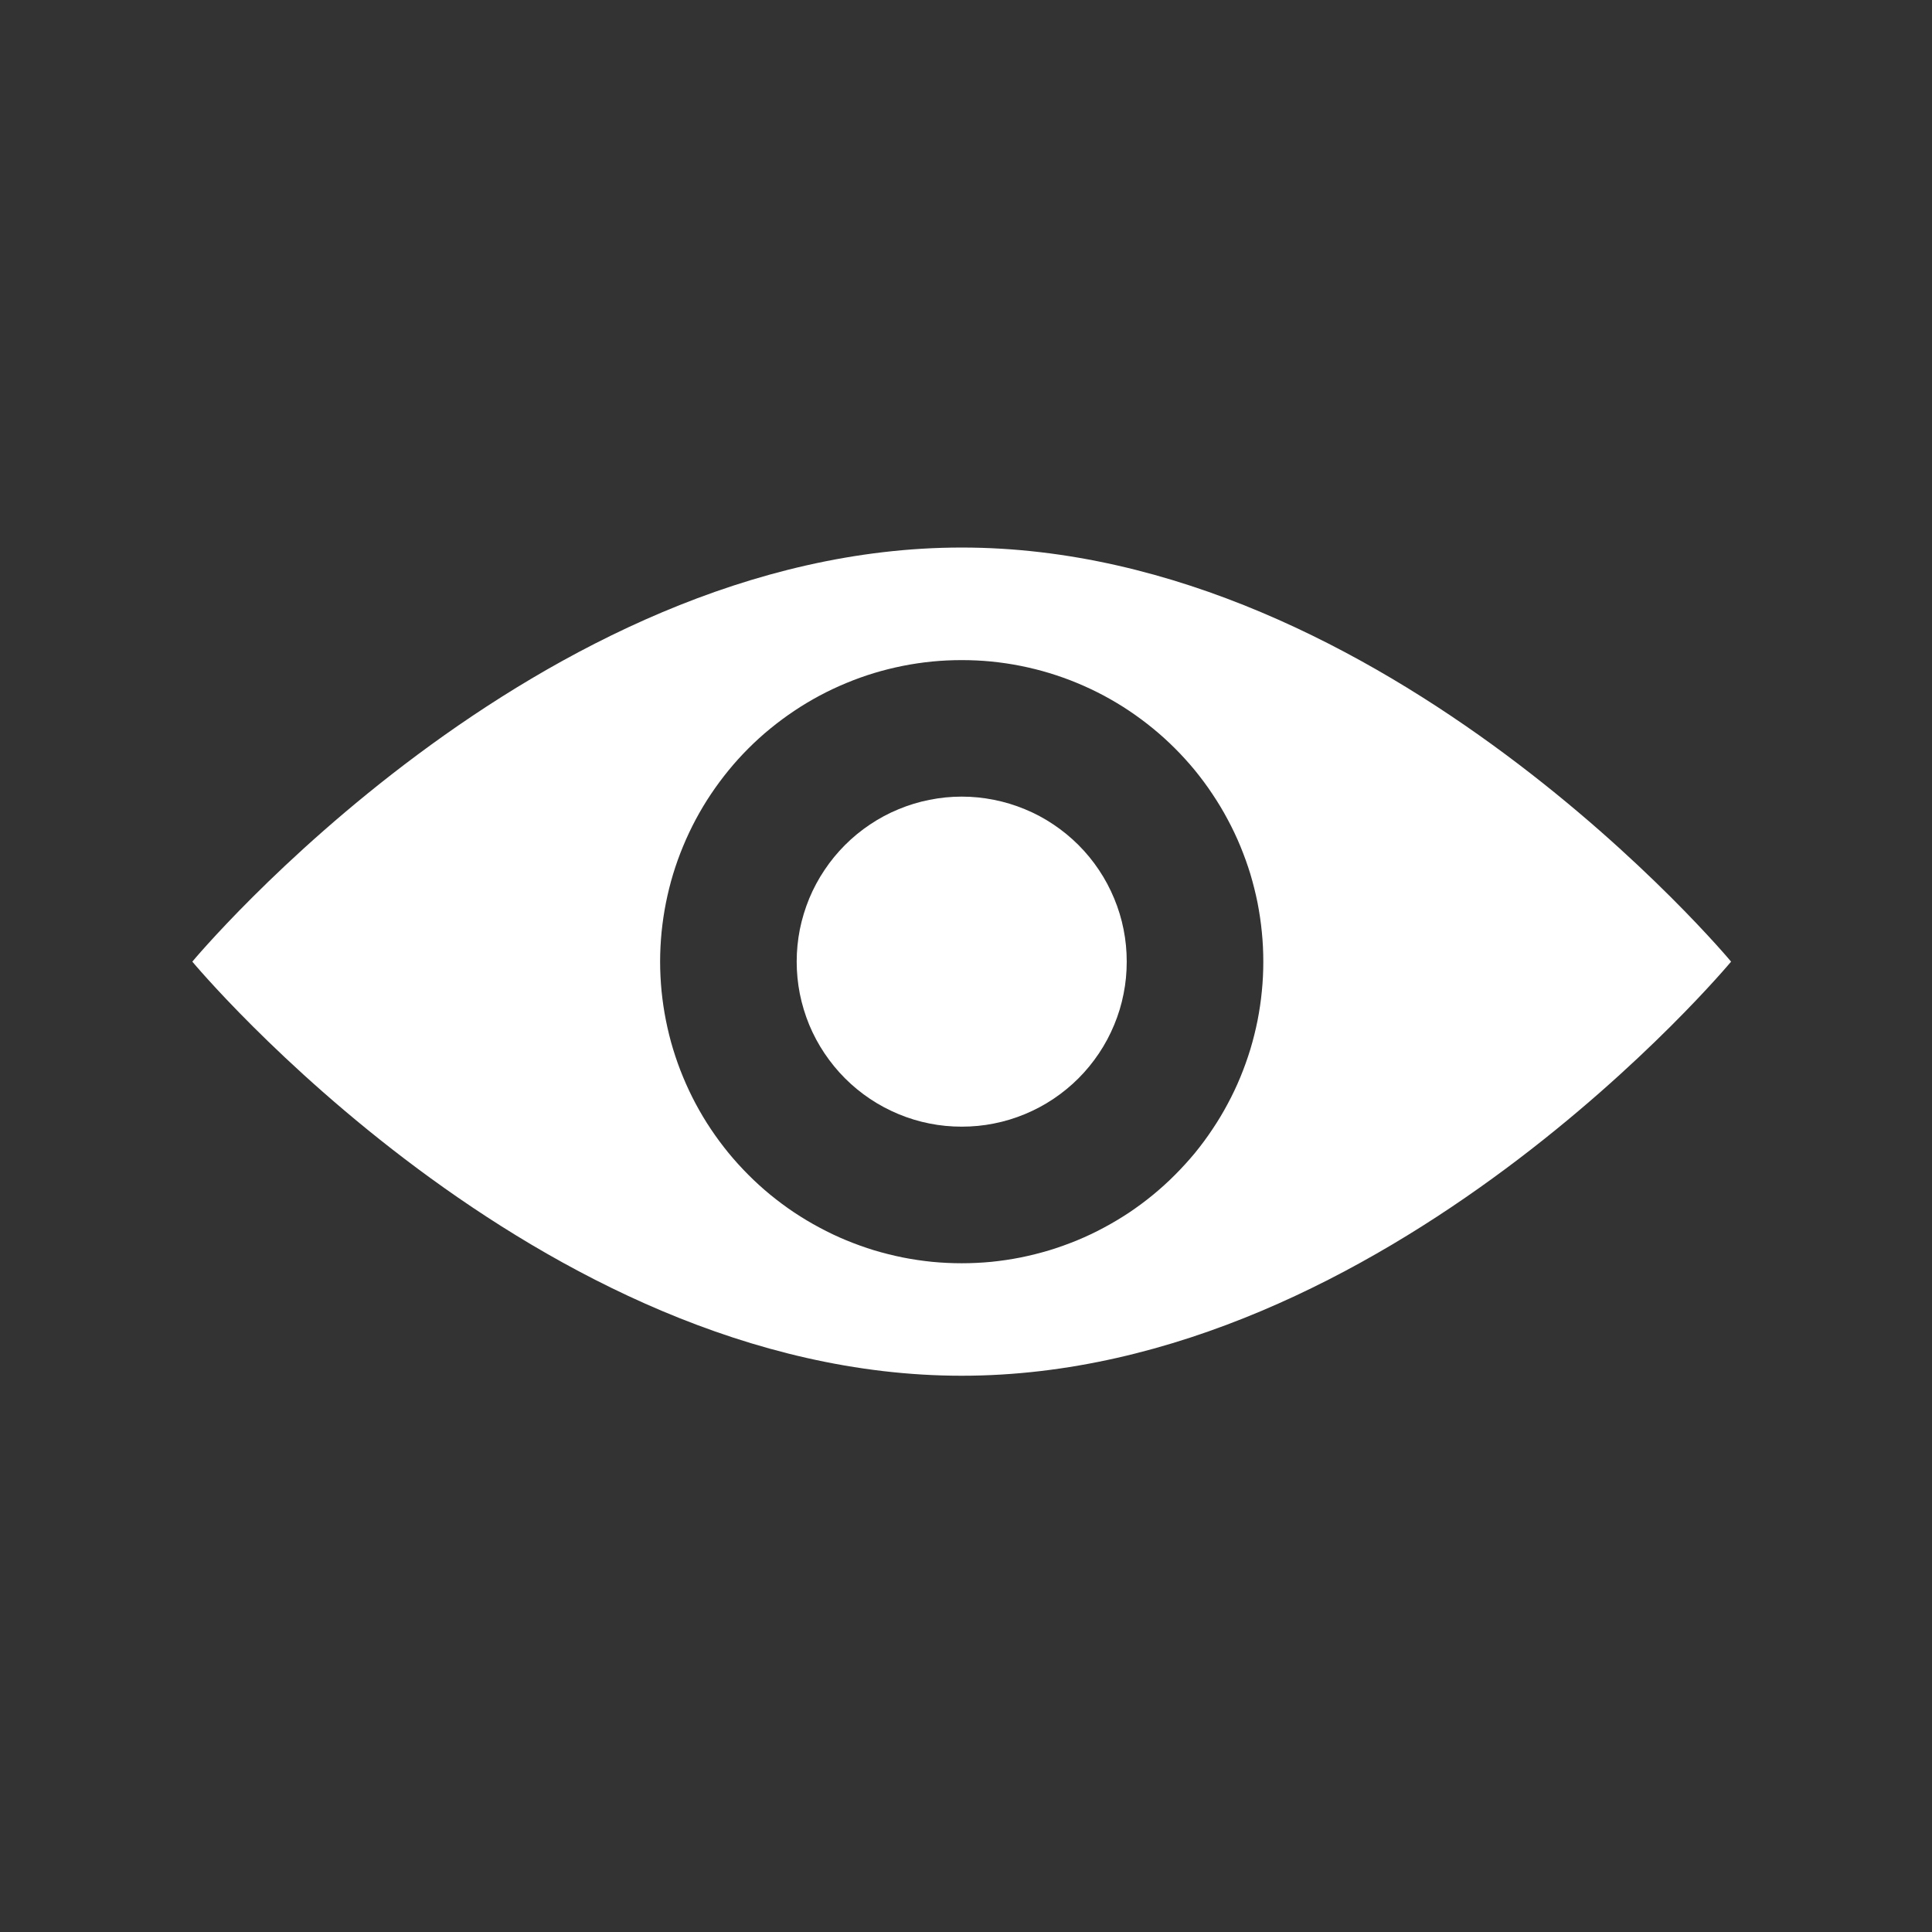 <svg version="1.0" preserveAspectRatio="xMidYMid meet" height="150" viewBox="0 0 112.5 112.5" zoomAndPan="magnify" width="150" xmlns:xlink="http://www.w3.org/1999/xlink" xmlns="http://www.w3.org/2000/svg"><rect x="0" y="0" width="112.5" height="112.5" fill="#333333" stroke="none"/><defs><clipPath id="6f1c333a88"><path clip-rule="nonzero" d="M 11.199 31.863 L 100.801 31.863 L 100.801 80.398 L 11.199 80.398 Z M 11.199 31.863"></path></clipPath></defs><g clip-path="url(#6f1c333a88)"><path fill-rule="nonzero" fill-opacity="1" d="M 56 31.883 C 31.258 31.883 11.199 55.996 11.199 55.996 C 11.199 55.996 31.258 80.109 56 80.109 C 80.742 80.109 100.801 55.996 100.801 55.996 C 100.801 55.996 80.742 31.883 56 31.883 Z M 56 73.559 C 55.426 73.559 54.852 73.531 54.281 73.477 C 53.707 73.418 53.141 73.336 52.574 73.223 C 52.012 73.109 51.453 72.969 50.902 72.805 C 50.352 72.637 49.812 72.441 49.281 72.223 C 48.75 72.004 48.23 71.758 47.723 71.484 C 47.215 71.215 46.723 70.918 46.246 70.602 C 45.766 70.281 45.305 69.938 44.859 69.574 C 44.414 69.207 43.988 68.824 43.582 68.414 C 43.176 68.008 42.789 67.582 42.426 67.141 C 42.062 66.695 41.719 66.234 41.398 65.754 C 41.078 65.277 40.785 64.785 40.512 64.277 C 40.242 63.77 39.996 63.25 39.777 62.719 C 39.555 62.188 39.363 61.645 39.195 61.094 C 39.027 60.547 38.891 59.988 38.777 59.422 C 38.664 58.859 38.582 58.293 38.523 57.719 C 38.469 57.148 38.438 56.574 38.438 55.996 C 38.438 55.422 38.469 54.848 38.523 54.277 C 38.582 53.703 38.664 53.137 38.777 52.57 C 38.891 52.008 39.027 51.449 39.195 50.898 C 39.363 50.348 39.555 49.809 39.777 49.277 C 39.996 48.746 40.242 48.227 40.512 47.719 C 40.785 47.211 41.078 46.719 41.398 46.242 C 41.719 45.762 42.062 45.301 42.426 44.855 C 42.789 44.41 43.176 43.984 43.582 43.578 C 43.988 43.172 44.414 42.785 44.859 42.422 C 45.305 42.059 45.766 41.715 46.246 41.395 C 46.723 41.074 47.215 40.781 47.723 40.508 C 48.23 40.238 48.75 39.992 49.281 39.773 C 49.812 39.551 50.352 39.359 50.902 39.191 C 51.453 39.023 52.012 38.887 52.574 38.773 C 53.141 38.66 53.707 38.578 54.281 38.52 C 54.852 38.465 55.426 38.438 56 38.438 C 56.578 38.438 57.148 38.465 57.723 38.52 C 58.293 38.578 58.863 38.66 59.426 38.773 C 59.992 38.887 60.547 39.023 61.098 39.191 C 61.648 39.359 62.191 39.551 62.723 39.773 C 63.254 39.992 63.773 40.238 64.281 40.508 C 64.785 40.781 65.281 41.074 65.758 41.395 C 66.234 41.715 66.699 42.059 67.141 42.422 C 67.586 42.785 68.012 43.172 68.418 43.578 C 68.824 43.984 69.211 44.41 69.578 44.855 C 69.941 45.301 70.285 45.762 70.602 46.242 C 70.922 46.719 71.219 47.211 71.488 47.719 C 71.762 48.227 72.008 48.746 72.227 49.277 C 72.445 49.809 72.641 50.348 72.809 50.898 C 72.973 51.449 73.113 52.008 73.227 52.57 C 73.336 53.137 73.422 53.703 73.477 54.277 C 73.535 54.848 73.562 55.422 73.562 55.996 C 73.562 56.574 73.535 57.148 73.477 57.719 C 73.422 58.293 73.336 58.859 73.227 59.422 C 73.113 59.988 72.973 60.547 72.809 61.094 C 72.641 61.645 72.445 62.188 72.227 62.719 C 72.008 63.25 71.762 63.77 71.488 64.277 C 71.219 64.785 70.922 65.277 70.602 65.754 C 70.285 66.234 69.941 66.695 69.578 67.141 C 69.211 67.582 68.824 68.008 68.418 68.414 C 68.012 68.824 67.586 69.207 67.141 69.574 C 66.699 69.938 66.234 70.281 65.758 70.602 C 65.281 70.918 64.785 71.215 64.281 71.484 C 63.773 71.758 63.254 72.004 62.723 72.223 C 62.191 72.441 61.648 72.637 61.098 72.805 C 60.547 72.969 59.992 73.109 59.426 73.223 C 58.863 73.336 58.293 73.418 57.723 73.477 C 57.148 73.531 56.578 73.559 56 73.559 Z M 56 73.559" fill="#ffffff"></path></g><path fill-rule="nonzero" fill-opacity="1" d="M 65.609 55.996 C 65.609 56.629 65.551 57.254 65.426 57.871 C 65.305 58.492 65.121 59.094 64.879 59.676 C 64.637 60.258 64.344 60.812 63.992 61.336 C 63.641 61.859 63.242 62.348 62.797 62.793 C 62.352 63.238 61.863 63.637 61.34 63.988 C 60.816 64.34 60.262 64.633 59.68 64.875 C 59.094 65.117 58.496 65.301 57.875 65.422 C 57.258 65.547 56.633 65.605 56 65.605 C 55.371 65.605 54.746 65.547 54.125 65.422 C 53.508 65.301 52.906 65.117 52.324 64.875 C 51.742 64.633 51.188 64.34 50.664 63.988 C 50.137 63.637 49.652 63.238 49.207 62.793 C 48.762 62.348 48.363 61.859 48.012 61.336 C 47.66 60.812 47.363 60.258 47.121 59.676 C 46.883 59.094 46.699 58.492 46.574 57.871 C 46.453 57.254 46.391 56.629 46.391 55.996 C 46.391 55.367 46.453 54.742 46.574 54.121 C 46.699 53.504 46.883 52.902 47.121 52.32 C 47.363 51.738 47.66 51.184 48.012 50.66 C 48.363 50.133 48.762 49.648 49.207 49.203 C 49.652 48.758 50.137 48.359 50.664 48.008 C 51.188 47.656 51.742 47.359 52.324 47.121 C 52.906 46.879 53.508 46.695 54.125 46.574 C 54.746 46.449 55.371 46.387 56 46.387 C 56.633 46.387 57.258 46.449 57.875 46.574 C 58.496 46.695 59.094 46.879 59.68 47.121 C 60.262 47.359 60.816 47.656 61.34 48.008 C 61.863 48.359 62.352 48.758 62.797 49.203 C 63.242 49.648 63.641 50.133 63.992 50.66 C 64.344 51.184 64.637 51.738 64.879 52.32 C 65.121 52.902 65.305 53.504 65.426 54.121 C 65.551 54.742 65.609 55.367 65.609 55.996 Z M 65.609 55.996" fill="#ffffff"></path></svg>